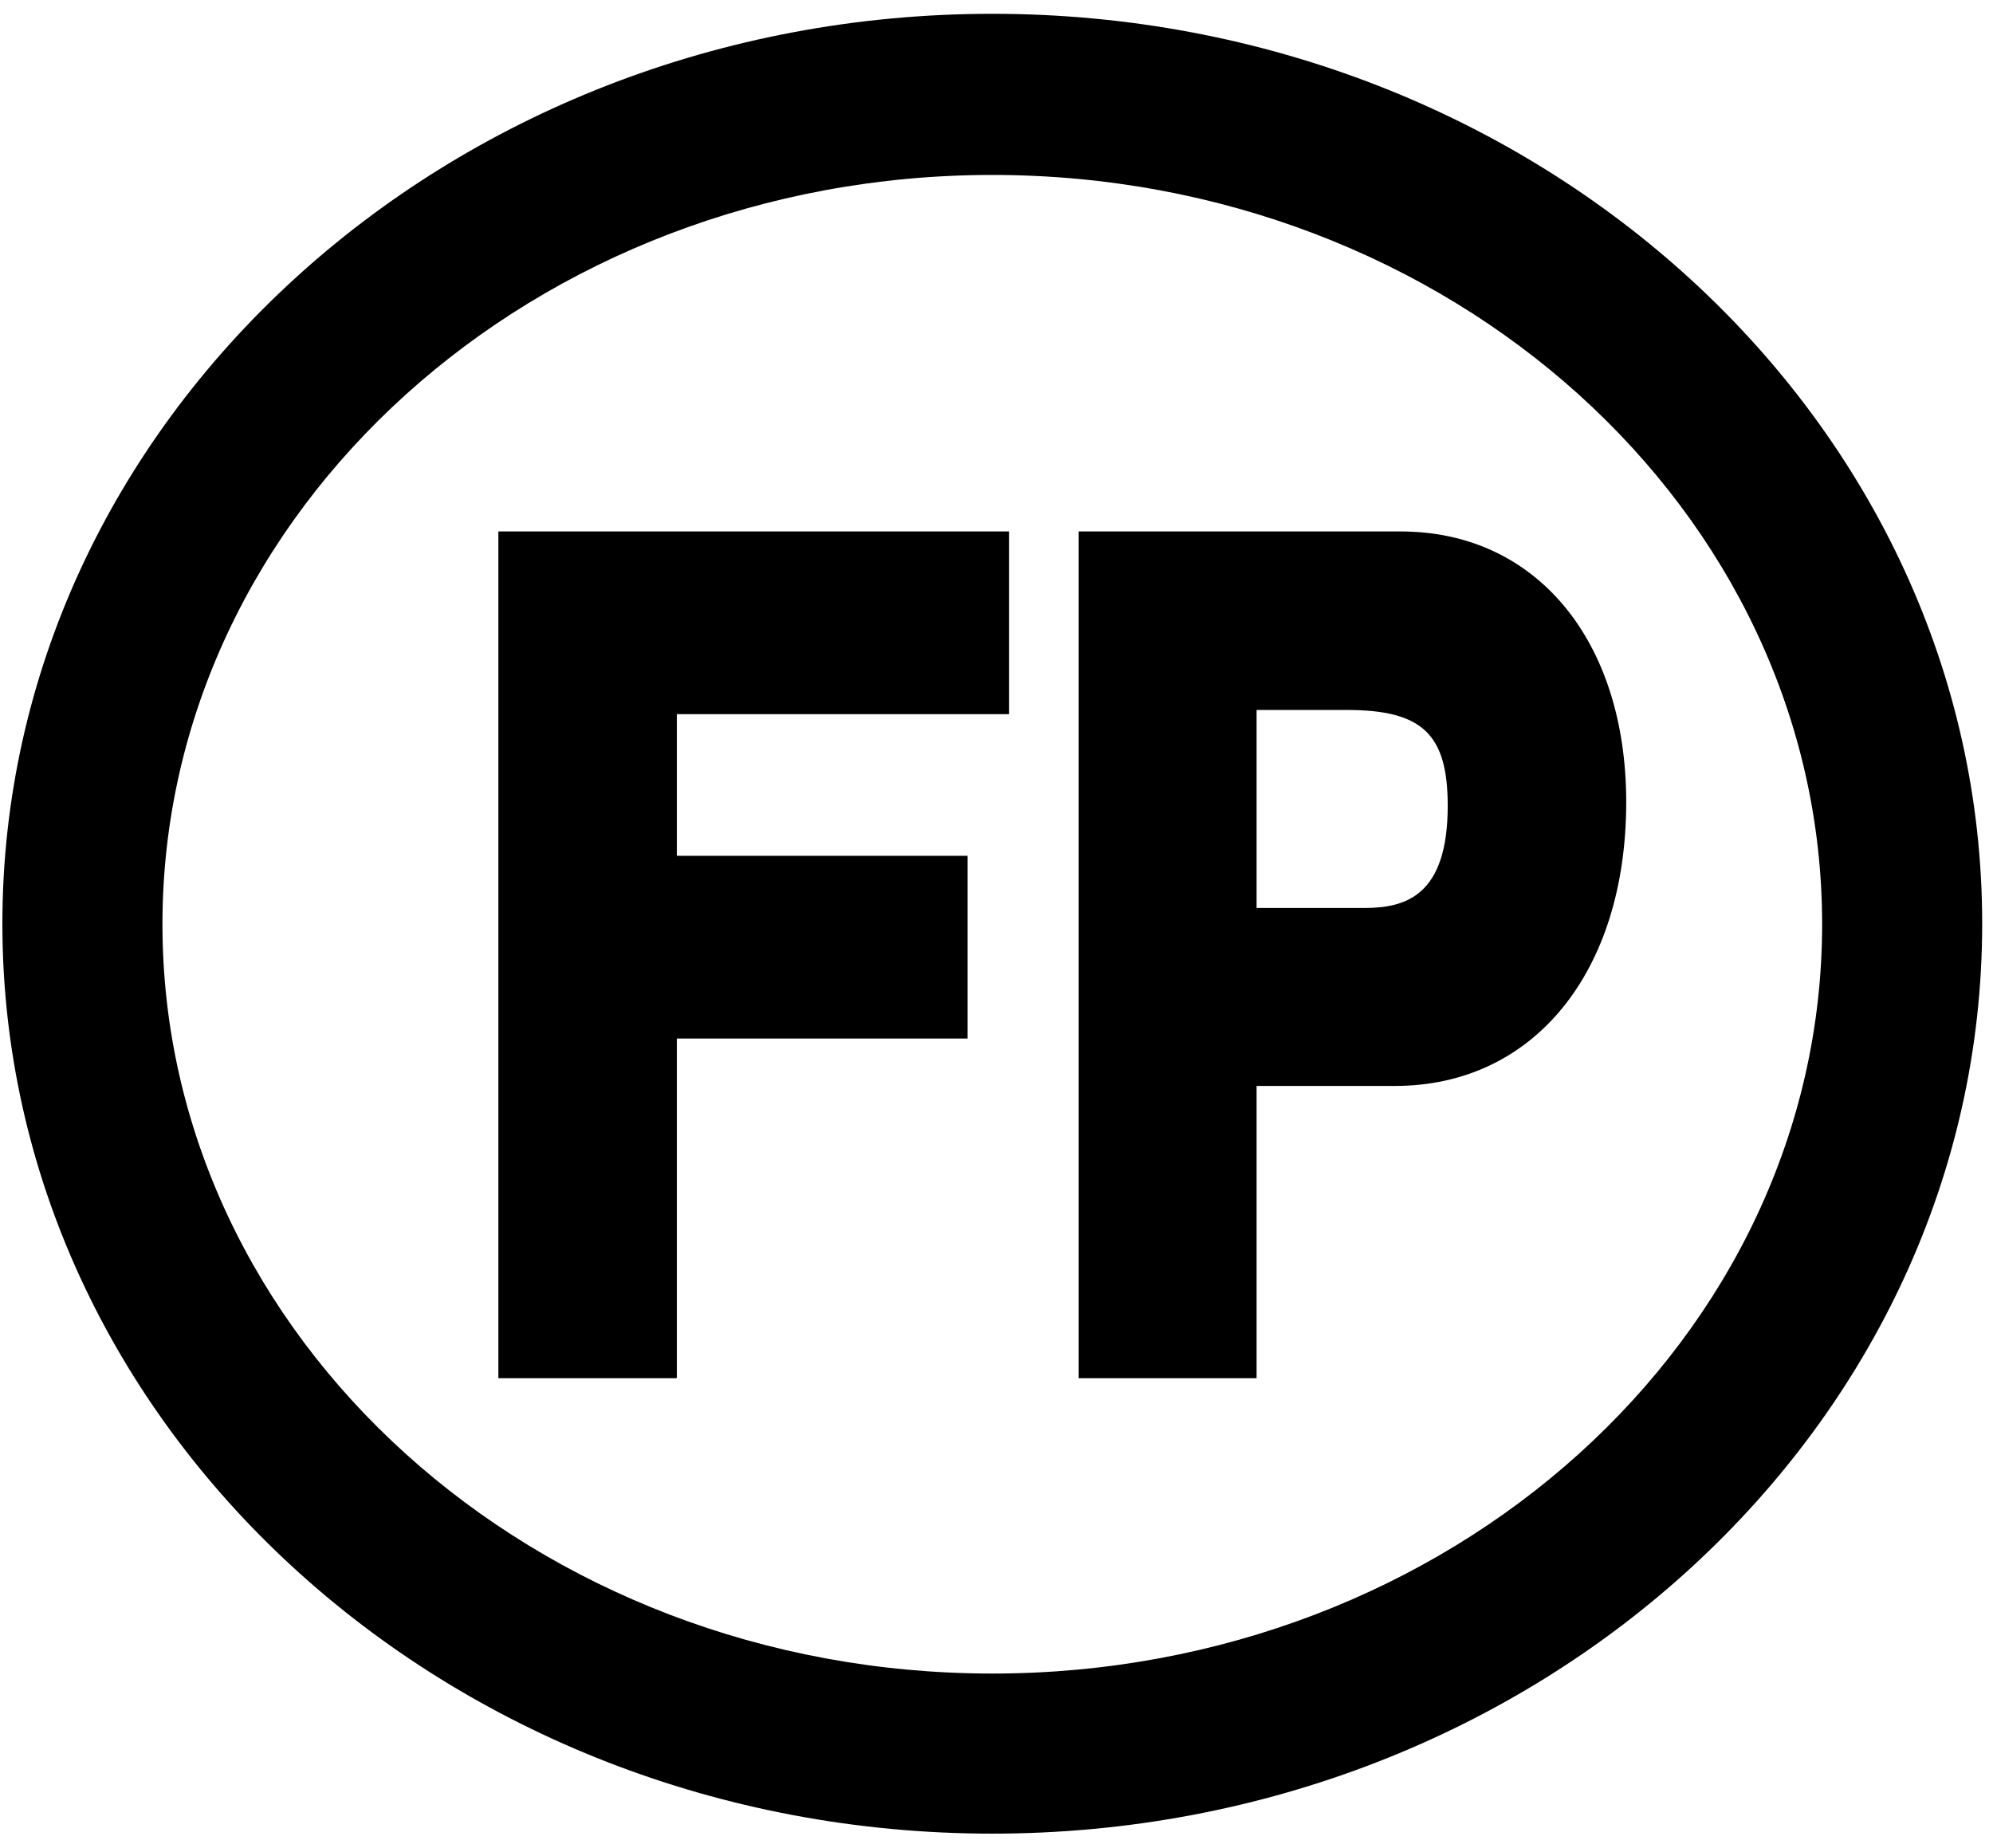 <svg width="137" height="127" viewBox="0 0 137 127" fill="none" xmlns="http://www.w3.org/2000/svg">
<path d="M45.116 47.711V60.235H65.096V70.043H45.116V93.353H35.633V37.902H67.991V47.711H45.152H45.116Z" fill="black"/>
<path d="M95.862 73.265H84.967V93.353H75.484V37.902H96.26C104.838 37.902 110.376 44.707 110.376 55.131C110.376 66.098 104.657 73.265 95.862 73.265ZM92.568 47.385H85.004V63.745H93.799C98.577 63.745 100.893 61.031 100.893 55.348C100.893 49.666 98.504 47.385 92.568 47.385Z" fill="black"/>
<path d="M46.492 94.733H34.258V36.531H69.367V49.091H46.528V58.827H66.507V71.387H46.528V94.696L46.492 94.733ZM36.972 91.982H43.705V68.672H63.684V61.614H43.705V46.34H66.544V39.282H36.936V91.946L36.972 91.982Z" fill="black"/>
<path d="M86.378 94.733H74.144V36.531H96.296C105.562 36.531 111.787 43.987 111.787 55.135C111.787 66.826 105.417 74.644 95.898 74.644H86.378V94.733ZM76.895 91.982H83.628V71.894H95.898C103.861 71.894 109.036 65.306 109.036 55.135C109.036 45.508 104.041 39.282 96.296 39.282H76.895V91.946V91.982ZM93.798 65.161H83.628V46.05H92.568C99.3 46.05 102.268 48.946 102.268 55.389C102.268 63.496 97.635 65.198 93.798 65.198V65.161ZM86.378 62.411H93.798C96.621 62.411 99.517 61.578 99.517 55.389C99.517 50.466 97.78 48.801 92.568 48.801H86.378V62.411Z" fill="black"/>
<path d="M68.21 126.039C30.676 126.039 0.164 97.988 0.164 63.494C0.164 29 30.676 0.949 68.21 0.949C105.744 0.949 136.257 29 136.257 63.494C136.257 97.988 105.744 126.039 68.21 126.039ZM68.21 12.025C36.757 12.025 11.167 35.117 11.167 63.53C11.167 91.943 36.757 115.035 68.21 115.035C99.664 115.035 125.254 91.943 125.254 63.53C125.254 35.117 99.664 12.025 68.21 12.025Z" fill="black"/>
</svg>
